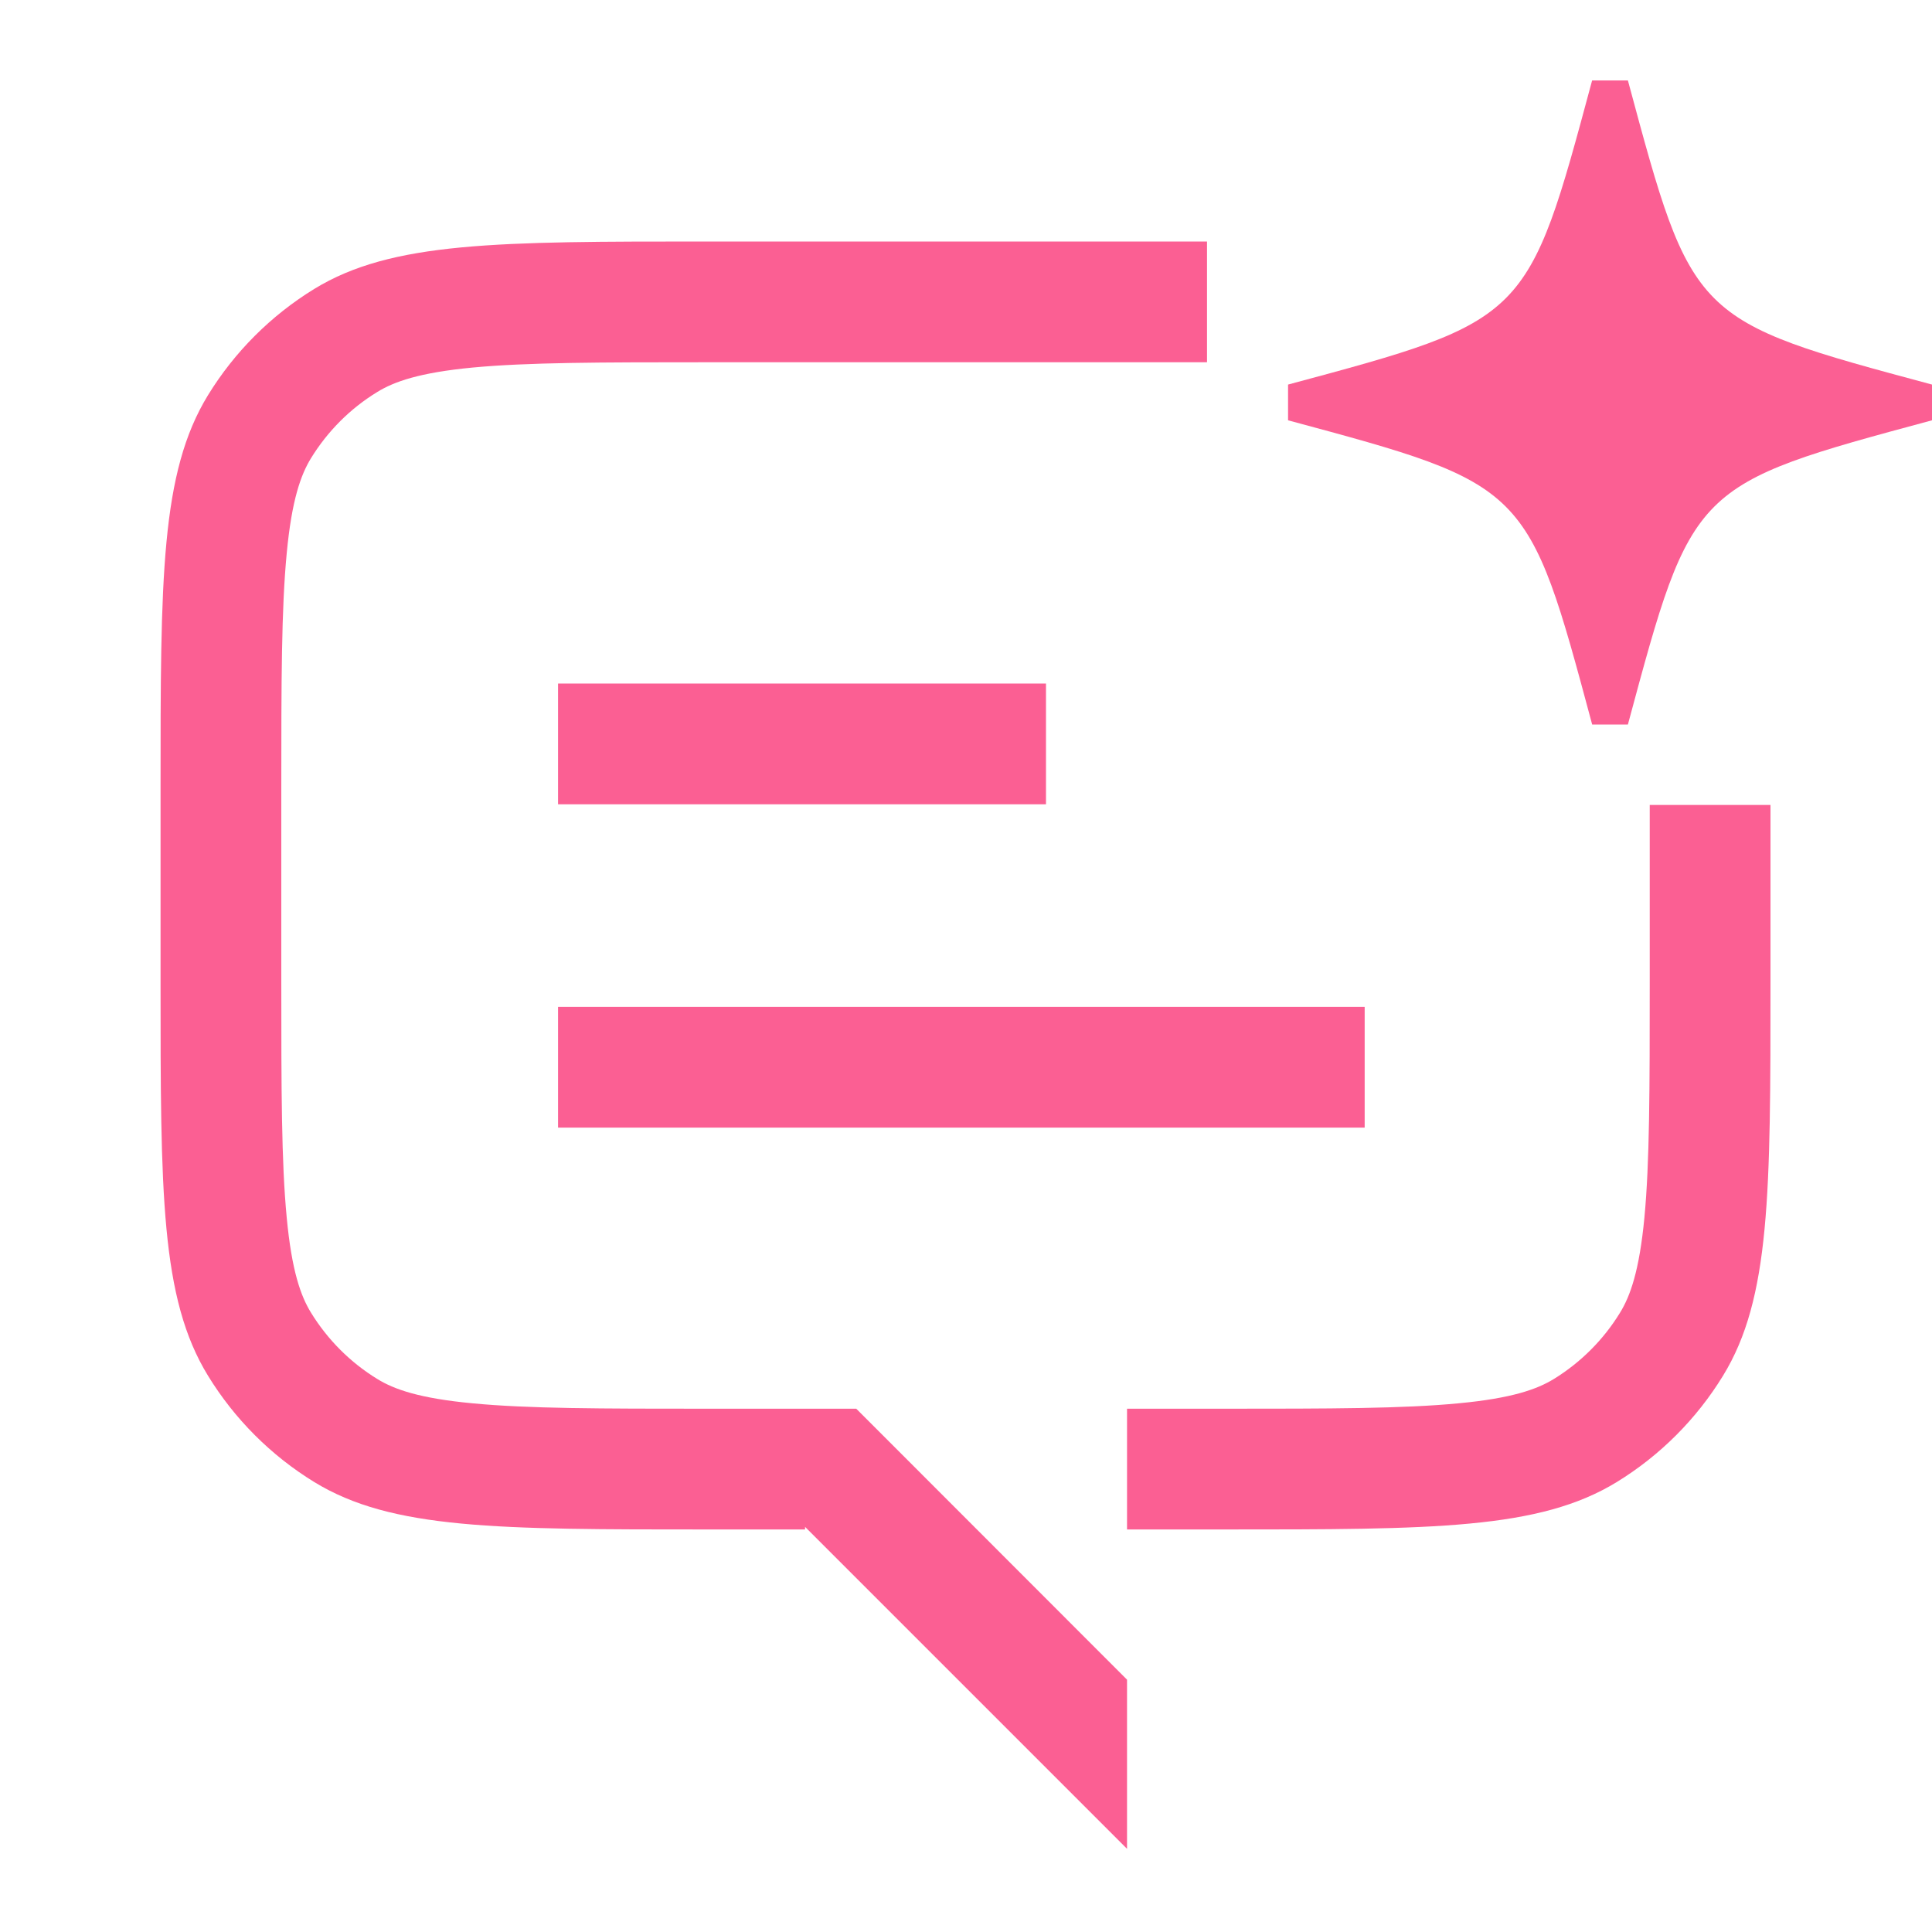 <svg width="20" height="20" viewBox="0 0 20 20" fill="none" xmlns="http://www.w3.org/2000/svg">
<g clip-path="url(#clip0_30396_98648)">
<path d="M16.852 0.833H16.482L16.481 0.835C15.815 3.312 15.815 3.315 13.334 3.981V4.351C14.575 4.685 15.195 4.852 15.588 5.245C15.982 5.639 16.149 6.259 16.482 7.5H16.852C17.186 6.259 17.352 5.639 17.746 5.245C18.139 4.852 18.76 4.685 20 4.351V3.981C18.76 3.648 18.139 3.481 17.746 3.088C17.352 2.694 17.186 2.074 16.852 0.833Z" fill="#FB5F93"/>
<path d="M7.328 2.5H12.495V3.75L7.328 3.75C6.213 3.75 5.464 3.751 4.891 3.805C4.337 3.858 4.078 3.952 3.907 4.057C3.626 4.228 3.391 4.464 3.219 4.744C3.114 4.916 3.02 5.175 2.968 5.729C2.913 6.302 2.912 7.051 2.912 8.166L2.912 10.166C2.912 11.282 2.913 12.03 2.968 12.603C3.02 13.158 3.114 13.417 3.219 13.588C3.391 13.868 3.626 14.104 3.907 14.276C4.078 14.381 4.337 14.475 4.891 14.527C5.464 14.582 6.213 14.583 7.328 14.583H8.864L11.667 17.388V19.139L8.334 15.806V15.833H7.328C5.146 15.833 4.055 15.833 3.253 15.342C2.805 15.067 2.428 14.69 2.153 14.241C1.662 13.44 1.662 12.349 1.662 10.166V8.166C1.662 5.984 1.662 4.893 2.153 4.091C2.428 3.643 2.805 3.266 3.253 2.991C4.055 2.5 5.146 2.5 7.328 2.5Z" fill="#FB5F93"/>
<path d="M17.078 10.166V8.333H18.328V10.166C18.328 12.349 18.328 13.44 17.837 14.241C17.562 14.69 17.185 15.067 16.737 15.342C15.935 15.833 14.844 15.833 12.662 15.833H11.667V14.583H12.662C13.777 14.583 14.526 14.582 15.099 14.527C15.653 14.475 15.912 14.381 16.084 14.276C16.364 14.104 16.6 13.868 16.771 13.588C16.876 13.417 16.97 13.158 17.023 12.603C17.077 12.03 17.078 11.282 17.078 10.166Z" fill="#FB5F93"/>
<path d="M5.777 8.326H10.828V7.076H5.777V8.326Z" fill="#FB5F93"/>
<path d="M5.777 11.673H14.127V10.423H5.777V11.673Z" fill="#FB5F93"/>
</g>
<defs>
<clipPath id="clip0_30396_98648">
<rect width="20" height="20" fill="white"/>
</clipPath>
</defs>
</svg>
